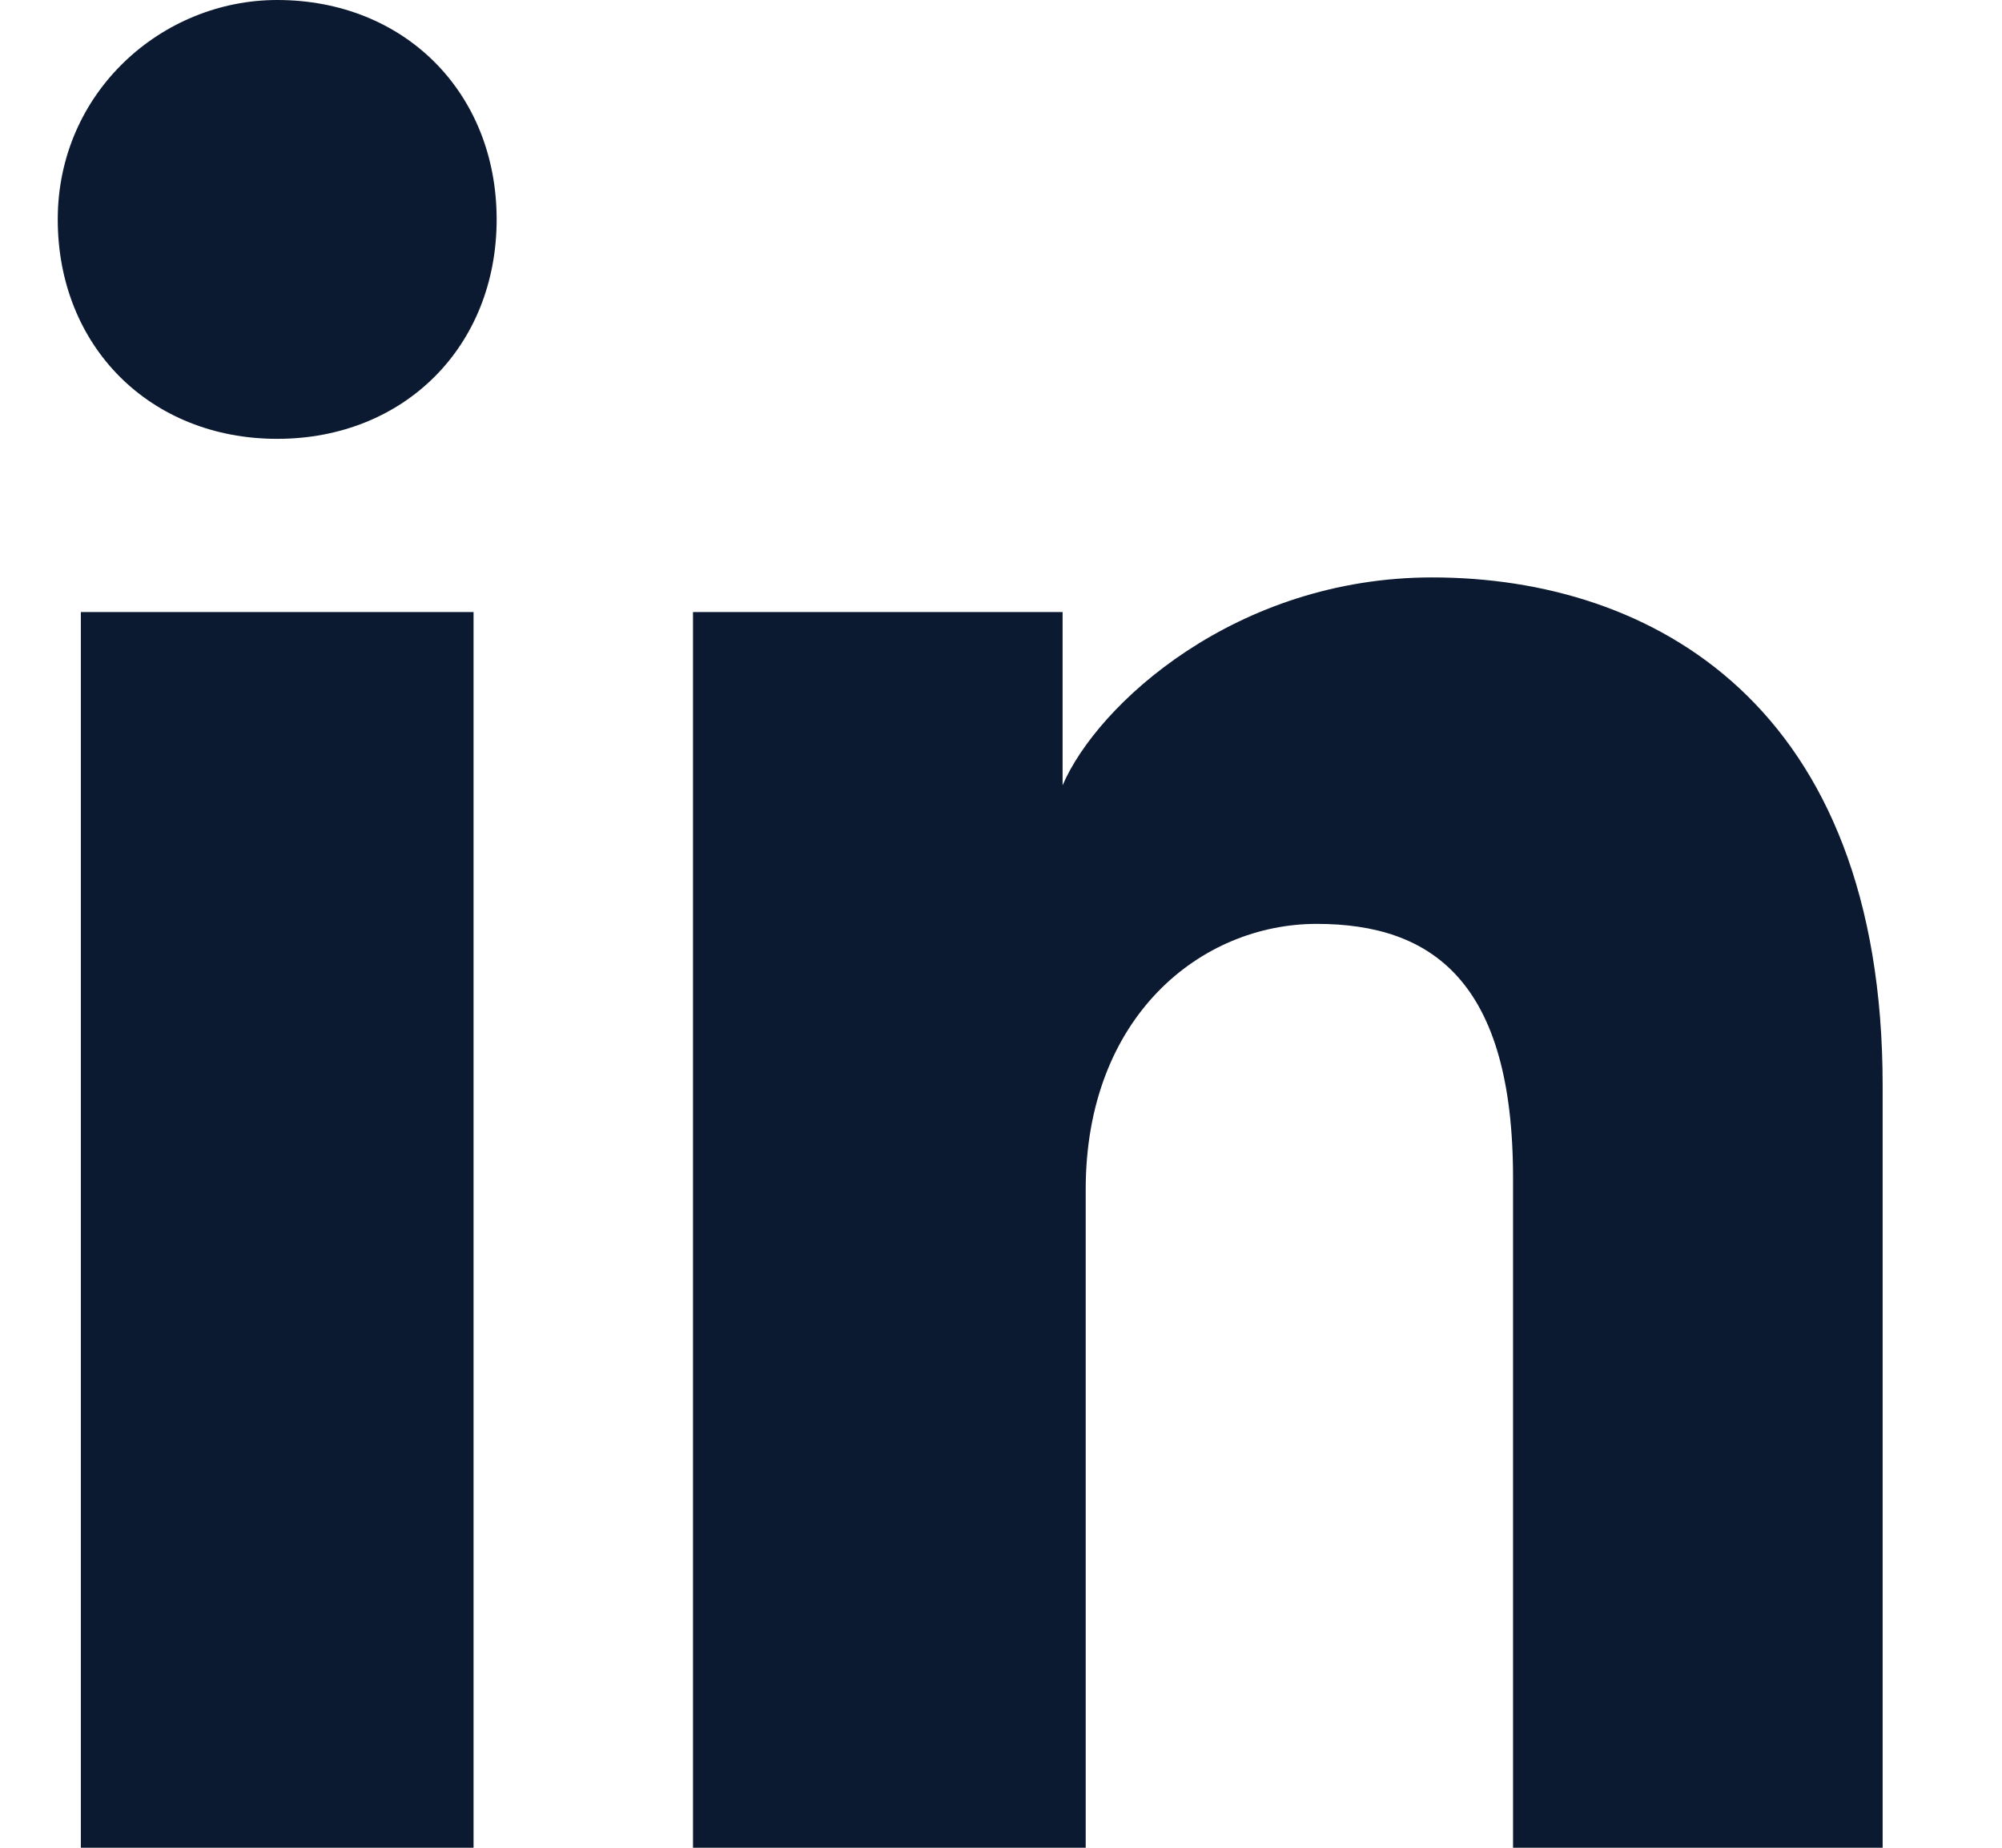 <svg width="26" height="24" viewBox="0 0 26 24" fill="none" xmlns="http://www.w3.org/2000/svg">
<path d="M6.15 24H1.05V7.95H6.15V24ZM3.6 5.7C1.95 5.7 0.75 4.5 0.75 2.85C0.75 1.2 2.1 0 3.6 0C5.25 0 6.45 1.2 6.45 2.85C6.45 4.5 5.25 5.7 3.6 5.7ZM24.75 24H19.65V15.3C19.65 12.75 18.6 12 17.1 12C15.6 12 14.1 13.2 14.1 15.45V24H9V7.95H13.8V10.2C14.25 9.15 16.05 7.5 18.6 7.5C21.45 7.5 24.45 9.15 24.45 14.1V24H24.75Z" fill="#0b1a31"/>
</svg>
